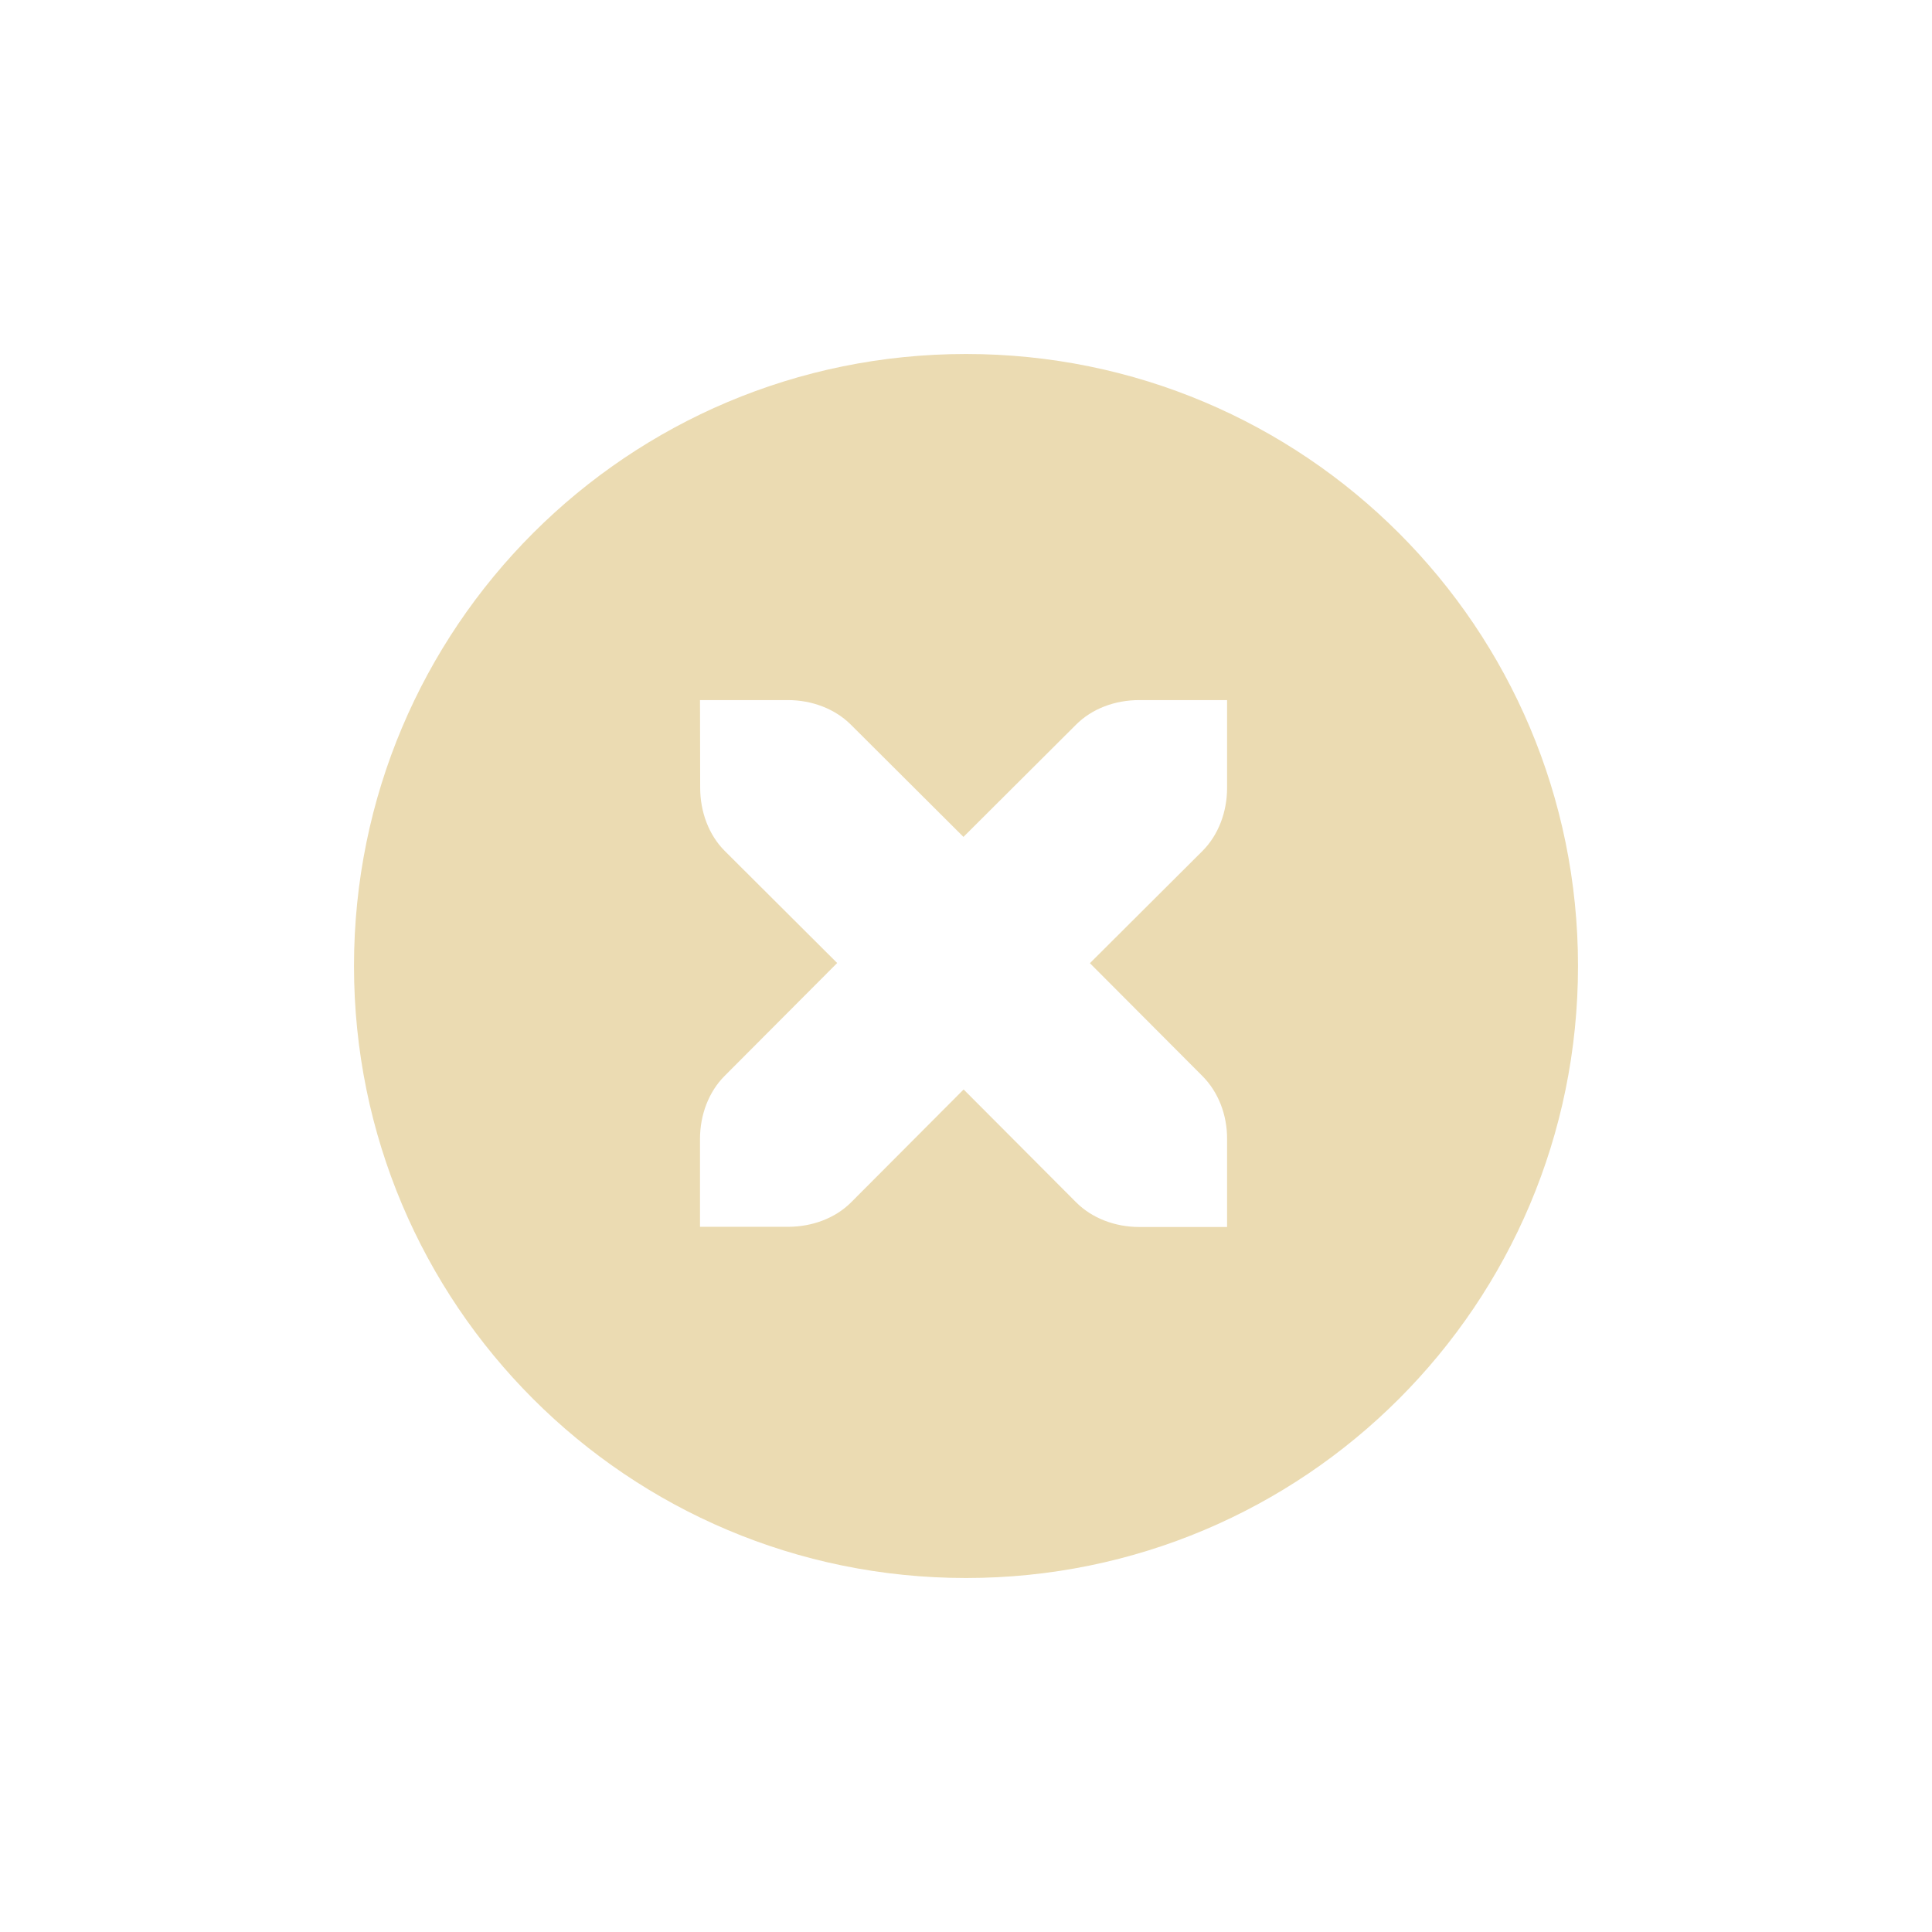 <svg width="22" height="22" version="1.1" viewBox="0 0 22 22" xmlns="http://www.w3.org/2000/svg">
  <defs>
    <style type="text/css">.ColorScheme-Text { color:#ebdbb2; } .ColorScheme-Highlight { color:#458588; }</style>
  </defs>
  <path class="ColorScheme-Text" d="m11 4.031c-3.853 0-6.969 3.115-6.969 6.969 0 3.853 3.115 6.969 6.969 6.969 3.853 0 6.969-3.115 6.969-6.969 0-3.853-3.115-6.969-6.969-6.969zm-3.029 3.941h1c0.276 0 0.538 0.1 0.719 0.281l1.281 1.277 1.281-1.277c0.18-0.181 0.441-0.281 0.721-0.281h1v1c0 0.276-0.1 0.538-0.281 0.719l-1.281 1.277 1.281 1.285c0.181 0.181 0.283 0.443 0.281 0.719v1h-1c-0.276 0-0.538-0.1-0.719-0.281l-1.281-1.285-1.281 1.285c-0.18 0.18-0.441 0.279-0.721 0.279h-1v-1c0-0.276 0.1-0.538 0.281-0.719l1.281-1.285-1.281-1.277c-0.18-0.18-0.279-0.443-0.279-0.719z" fill="currentColor"/>
</svg>

